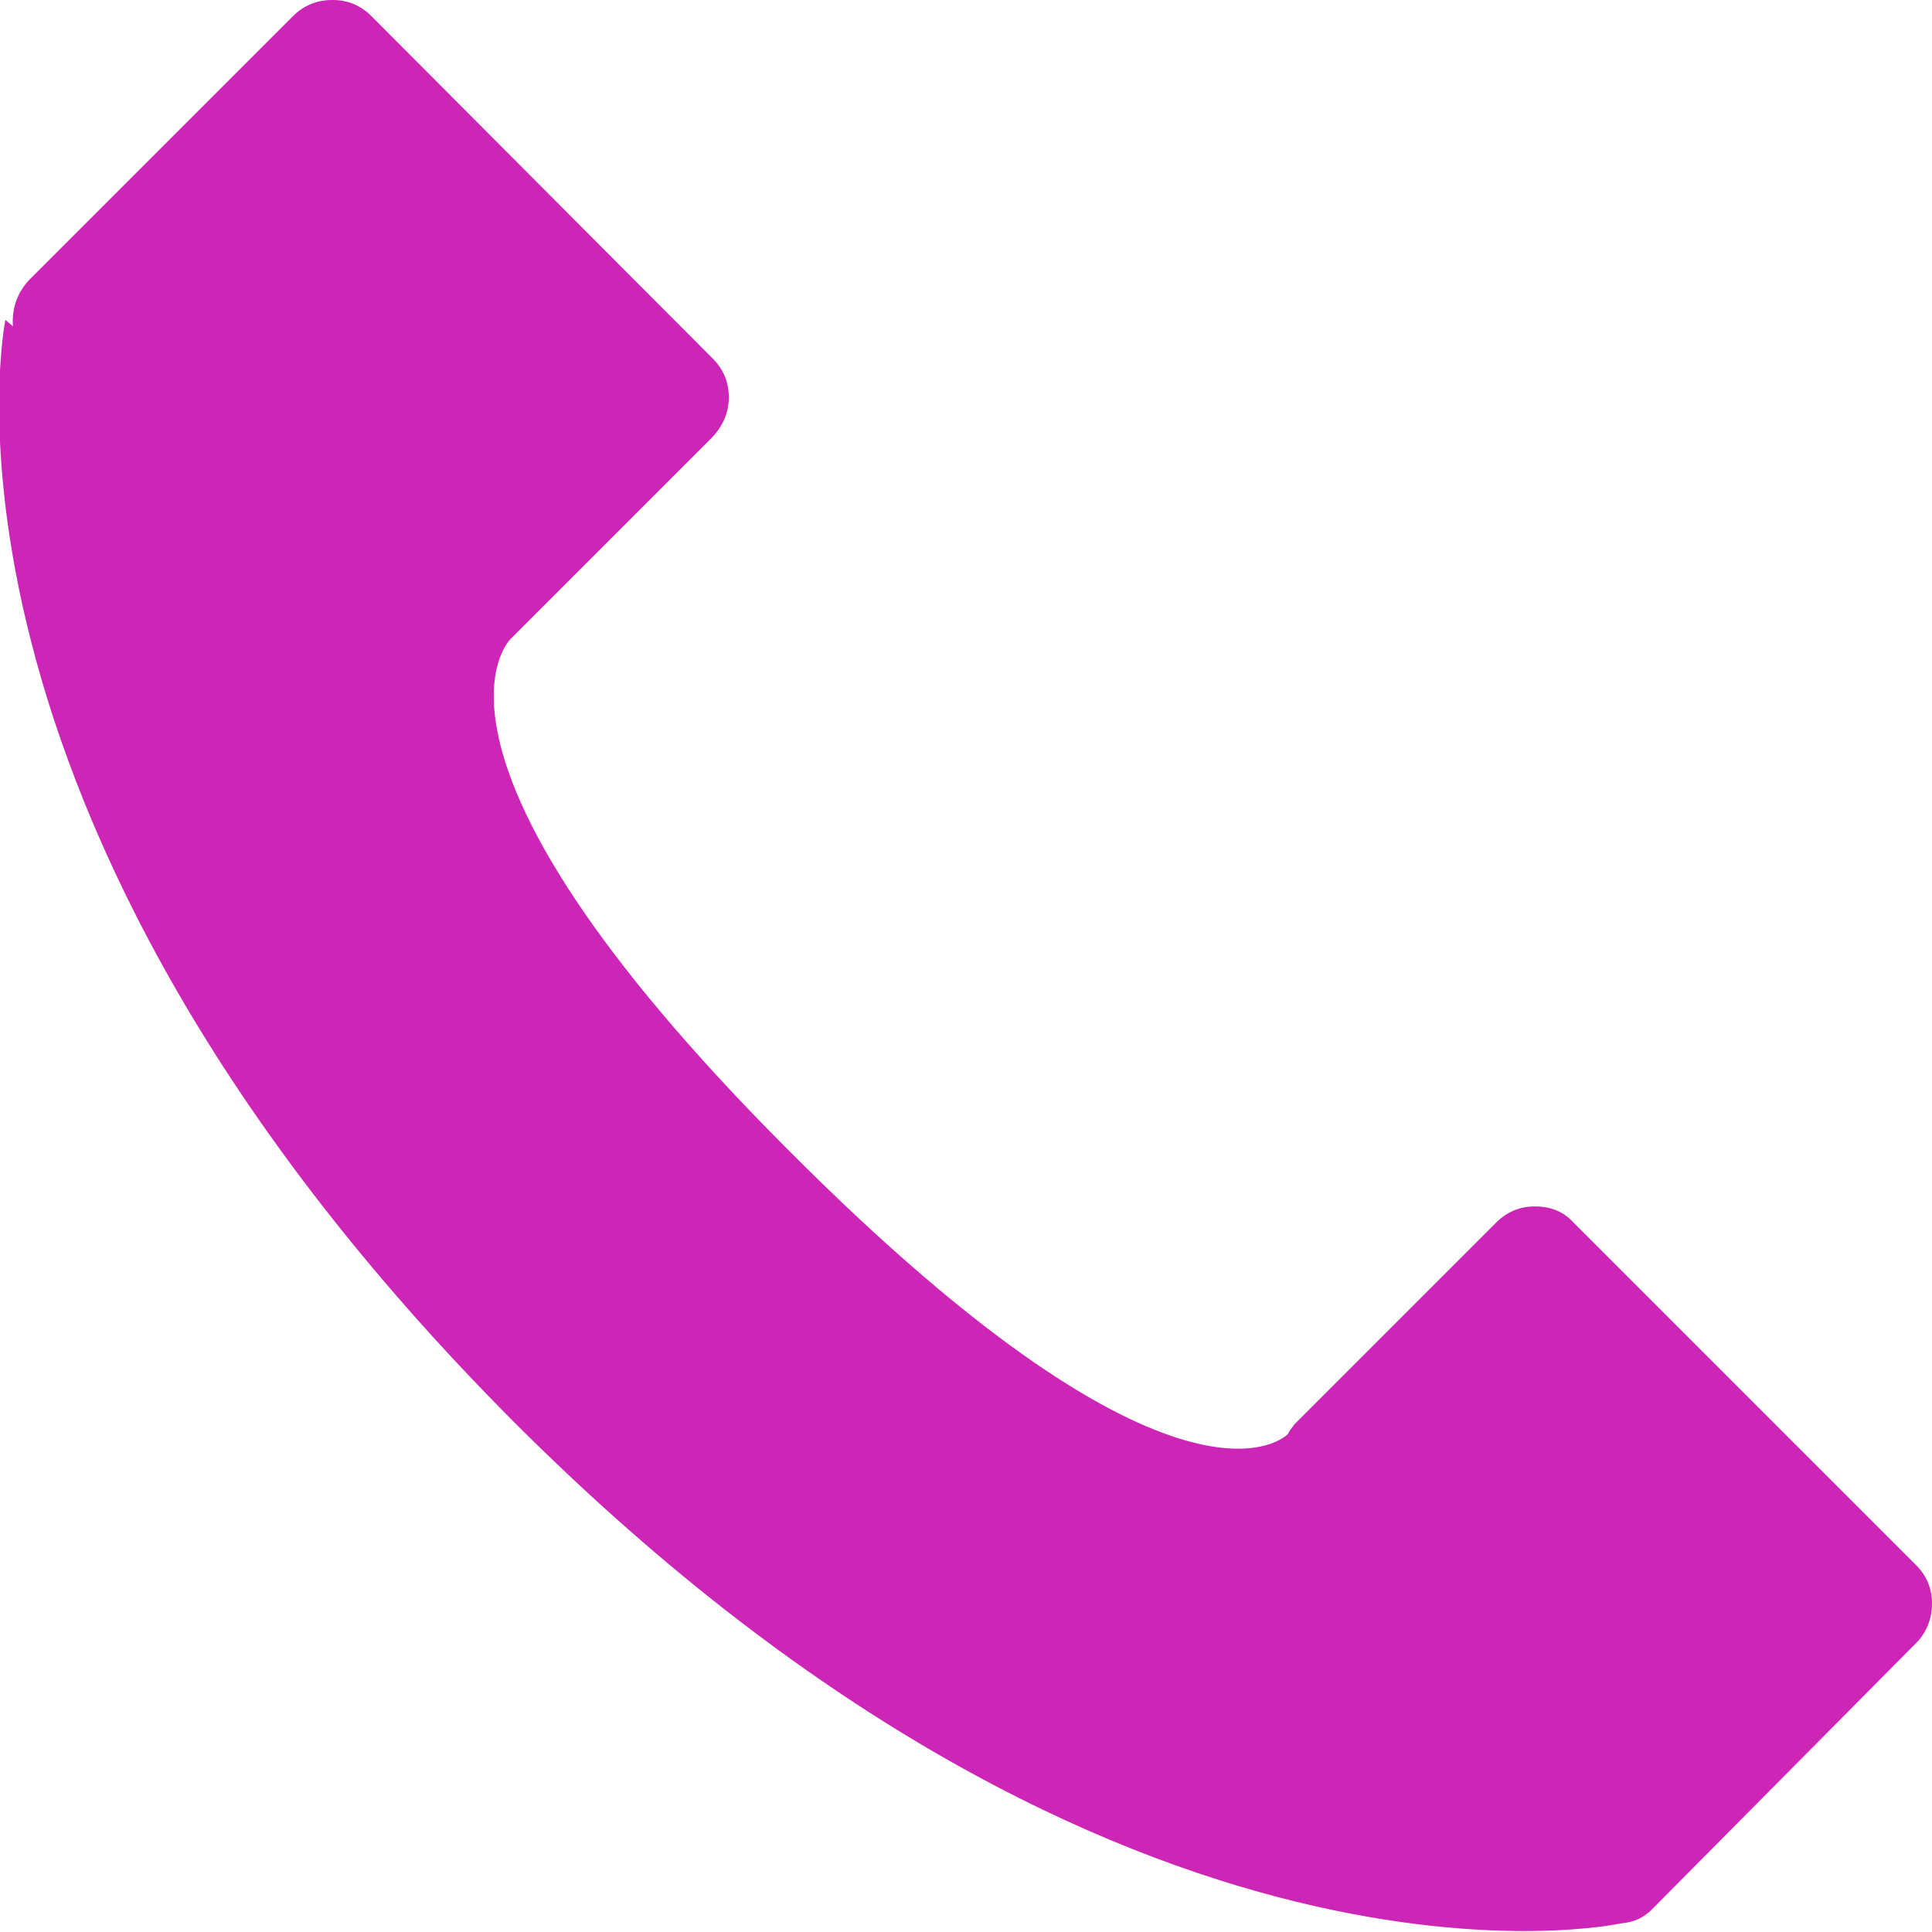 <svg width="18" height="18" viewBox="0 0 18 18" fill="none" xmlns="http://www.w3.org/2000/svg" xmlns:xlink="http://www.w3.org/1999/xlink">
	<desc>
			Created with Pixso.
	</desc>
	<defs/>
	<path id="path" d="M15.1 17.92C15.1 17.92 10.48 18.94 4.79 13.25C-0.89 7.55 0.05 2.98 0.05 2.98L0.12 3.04C0.11 2.87 0.16 2.73 0.27 2.61L2.73 0.15C2.83 0.05 2.95 0 3.1 0C3.24 0 3.36 0.05 3.46 0.15L6.64 3.34C6.74 3.44 6.79 3.56 6.79 3.7C6.79 3.84 6.74 3.96 6.64 4.07L4.76 5.95C4.76 5.95 3.64 7 7.33 10.7C11.02 14.41 12 13.36 12 13.36C12.01 13.33 12.04 13.3 12.06 13.27L13.94 11.39C14.04 11.29 14.16 11.24 14.3 11.24C14.45 11.24 14.57 11.29 14.66 11.39L17.85 14.58C17.95 14.68 18 14.8 18 14.94C18 15.08 17.95 15.21 17.85 15.31L15.39 17.79C15.31 17.87 15.22 17.91 15.1 17.92Z" fill="#CD26B6" fill-opacity="1" fill-rule="evenodd"/>
</svg>
